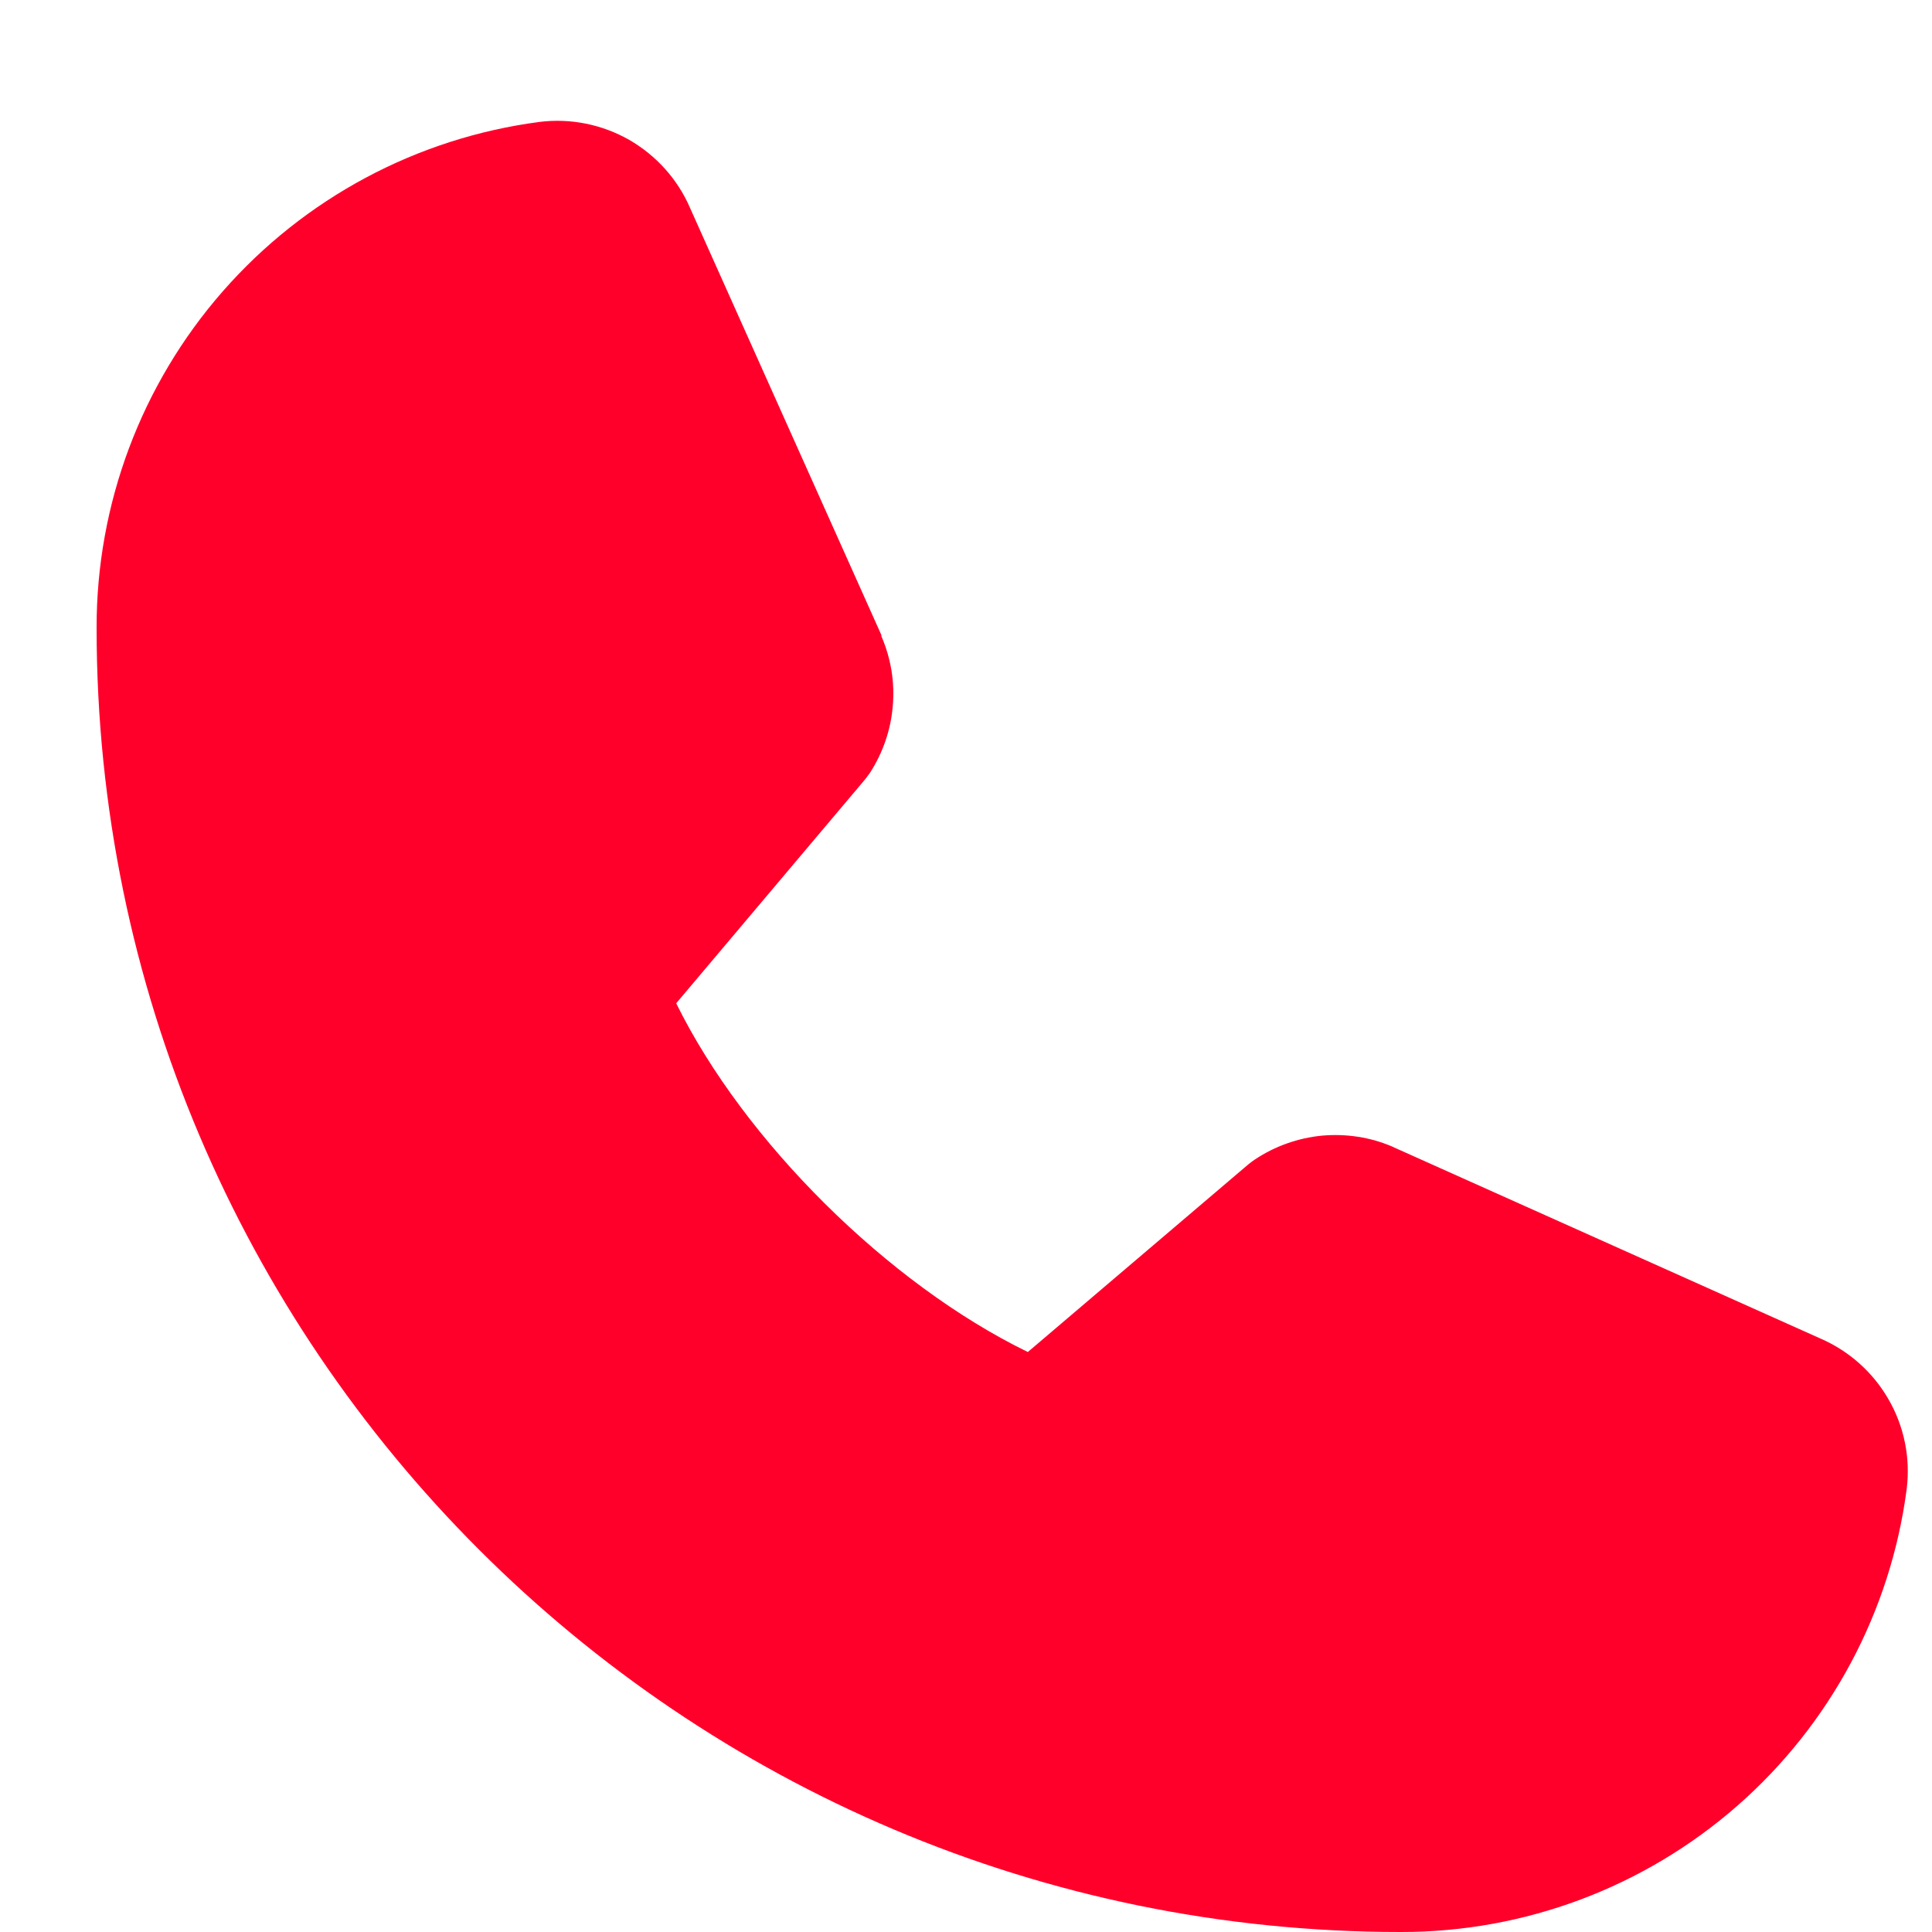 <svg width="10" height="10" viewBox="0 0 10 10" fill="none" xmlns="http://www.w3.org/2000/svg">
<path d="M9.869 7.707C9.786 8.342 9.474 8.925 8.992 9.347C8.51 9.769 7.891 10.001 7.25 10C3.528 10 0.5 6.972 0.5 3.25C0.499 2.609 0.731 1.99 1.153 1.508C1.575 1.026 2.158 0.714 2.793 0.631C2.954 0.611 3.116 0.644 3.257 0.724C3.397 0.805 3.508 0.928 3.572 1.077L4.562 3.287V3.293C4.611 3.406 4.632 3.53 4.621 3.654C4.611 3.777 4.57 3.896 4.503 4C4.494 4.013 4.485 4.024 4.476 4.036L3.5 5.193C3.851 5.906 4.597 6.646 5.32 6.998L6.461 6.027C6.472 6.018 6.484 6.009 6.496 6.001C6.6 5.932 6.719 5.89 6.843 5.878C6.968 5.867 7.093 5.886 7.207 5.935L7.213 5.938L9.422 6.928C9.57 6.992 9.694 7.102 9.775 7.243C9.856 7.383 9.889 7.546 9.869 7.707Z" fill="#FF002B"/>
</svg>
